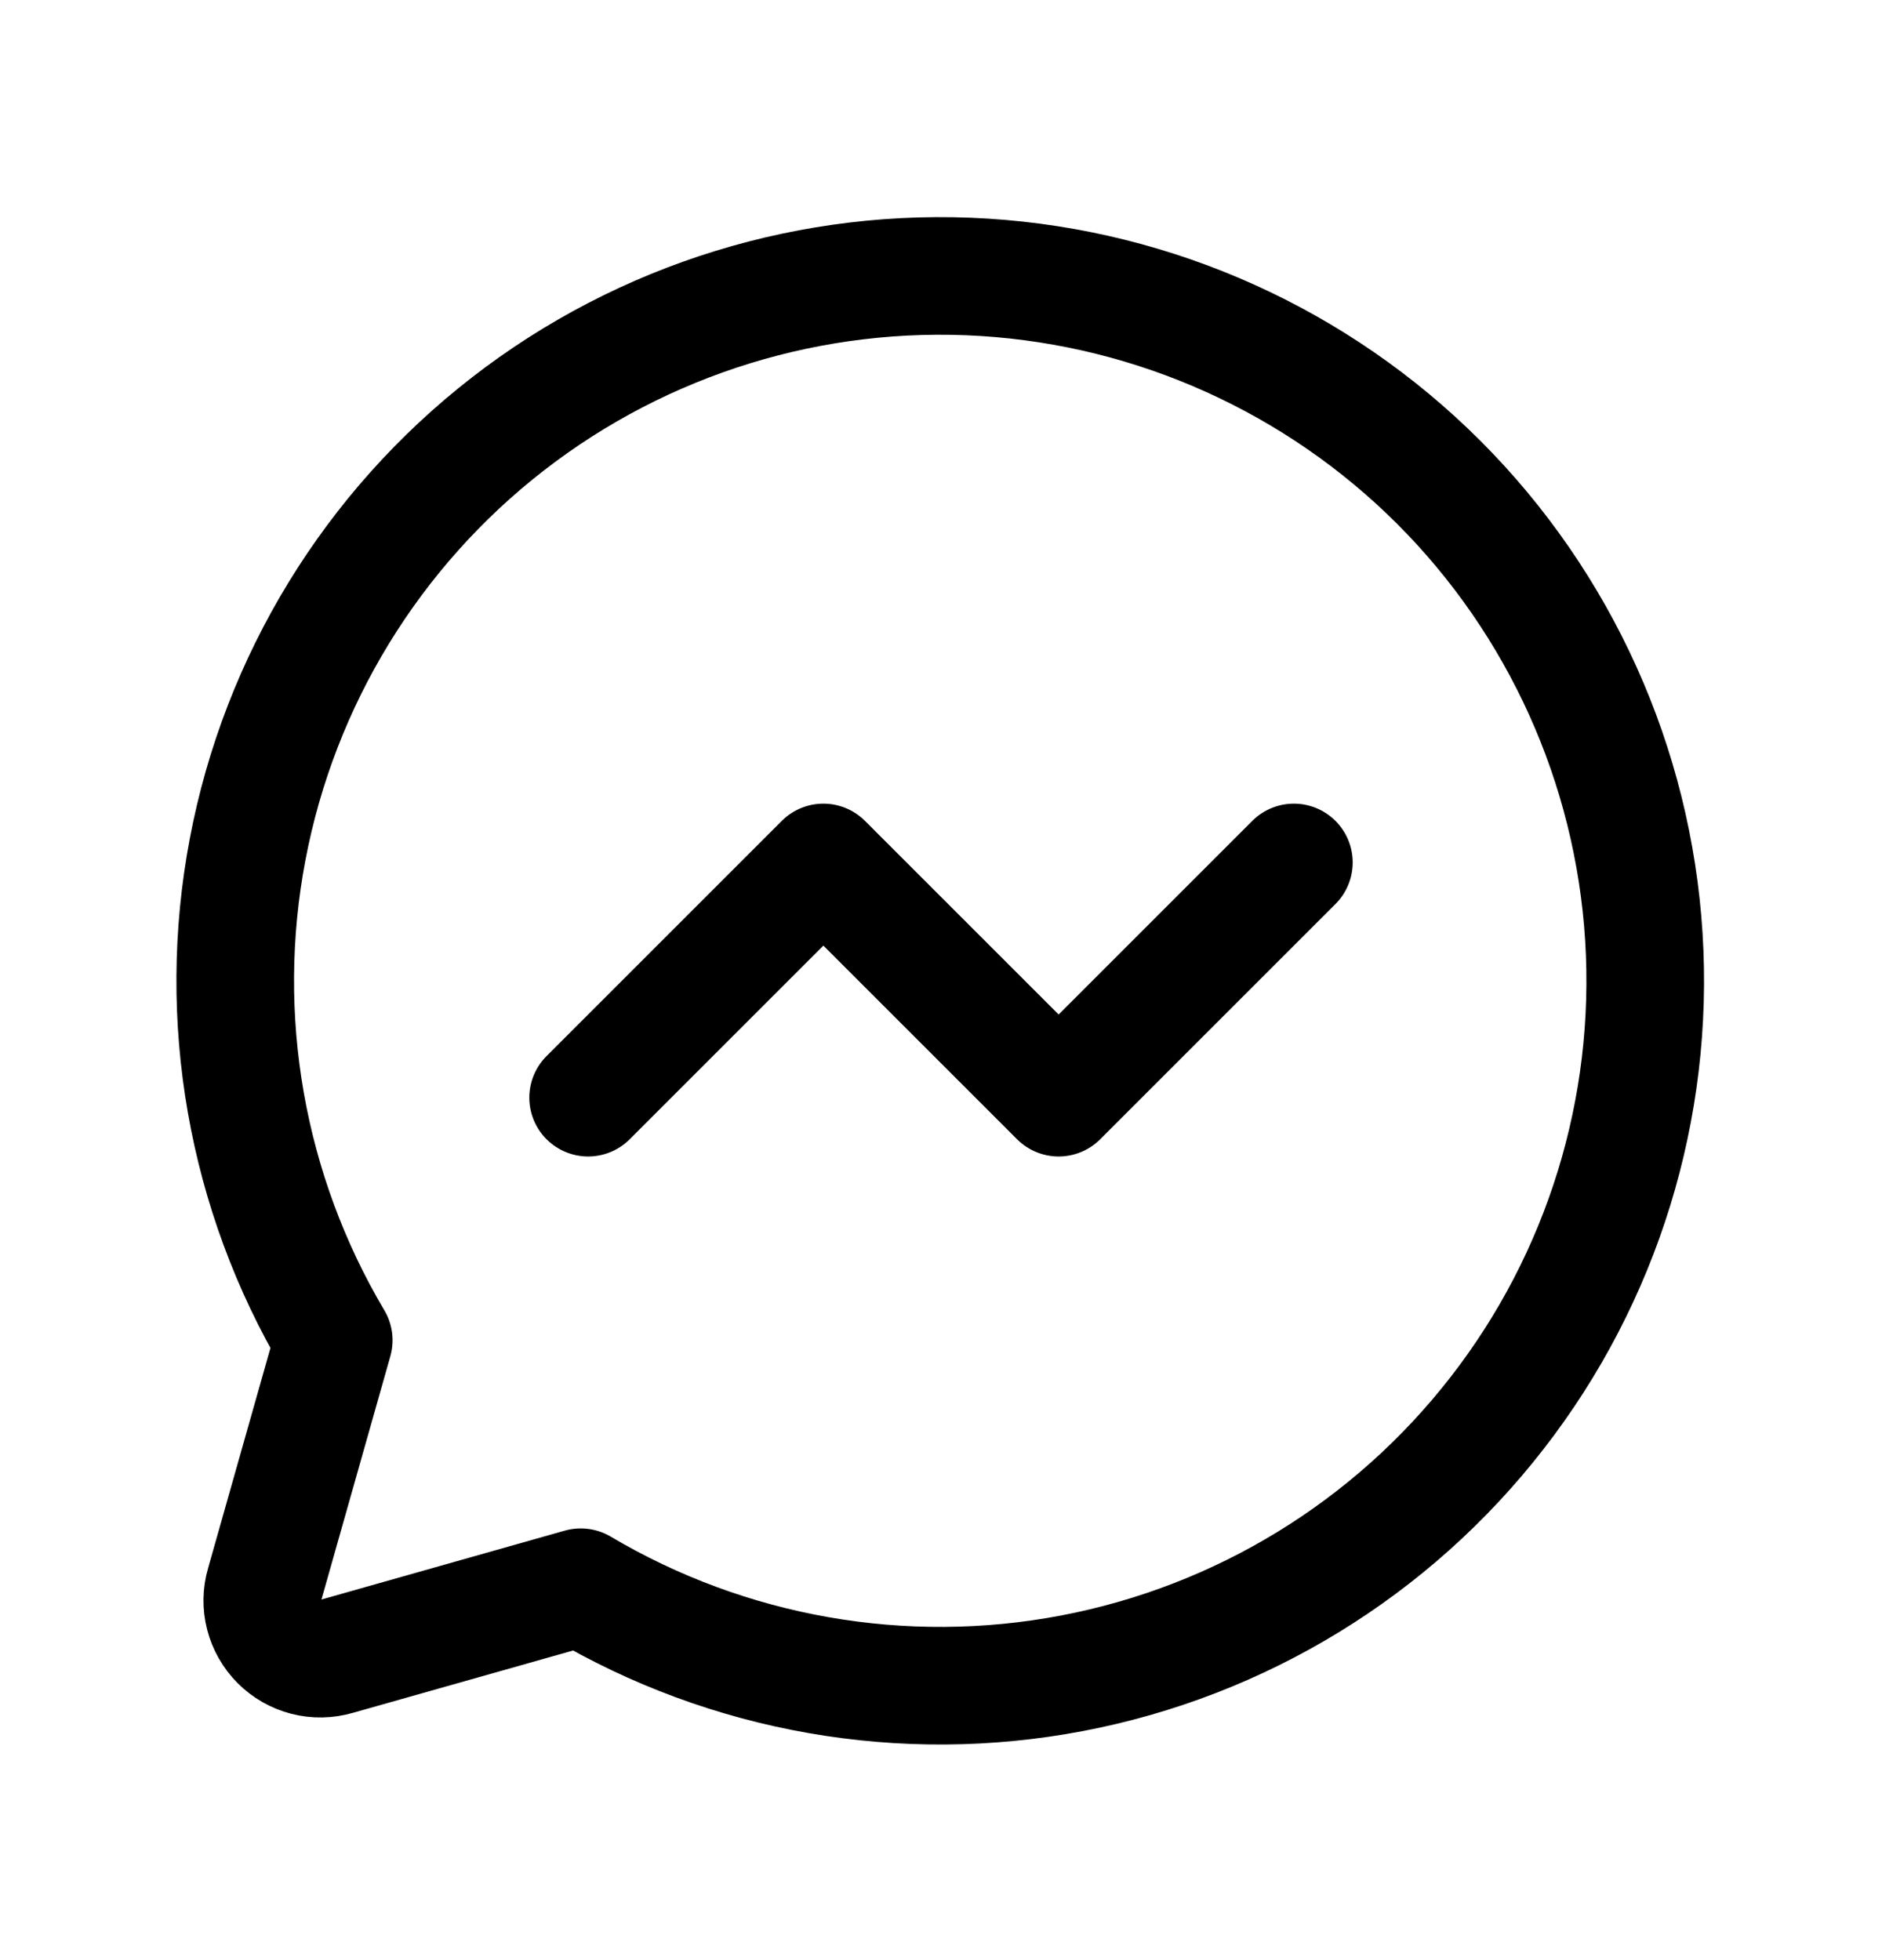 <svg width="24" height="25" viewBox="0 0 24 25" fill="none" xmlns="http://www.w3.org/2000/svg">
<path d="M4.256 17.094C3.139 15.21 2.749 12.983 3.158 10.831C3.566 8.68 4.746 6.751 6.476 5.408C8.206 4.065 10.367 3.4 12.553 3.537C14.738 3.674 16.799 4.604 18.348 6.152C19.896 7.701 20.826 9.762 20.963 11.947C21.1 14.133 20.435 16.294 19.091 18.023C17.748 19.753 15.82 20.933 13.668 21.342C11.517 21.751 9.29 21.36 7.406 20.244V20.244L4.294 21.125C4.166 21.162 4.031 21.165 3.902 21.132C3.773 21.099 3.656 21.032 3.562 20.938C3.468 20.844 3.401 20.726 3.368 20.598C3.335 20.469 3.337 20.334 3.375 20.206L4.256 17.094Z" stroke="black" stroke-width="1.5" stroke-linecap="round" stroke-linejoin="round"/>
<path d="M7.5 14L10.5 11L13.5 14L16.5 11" stroke="black" stroke-width="1.5" stroke-linecap="round" stroke-linejoin="round"/>
</svg>
